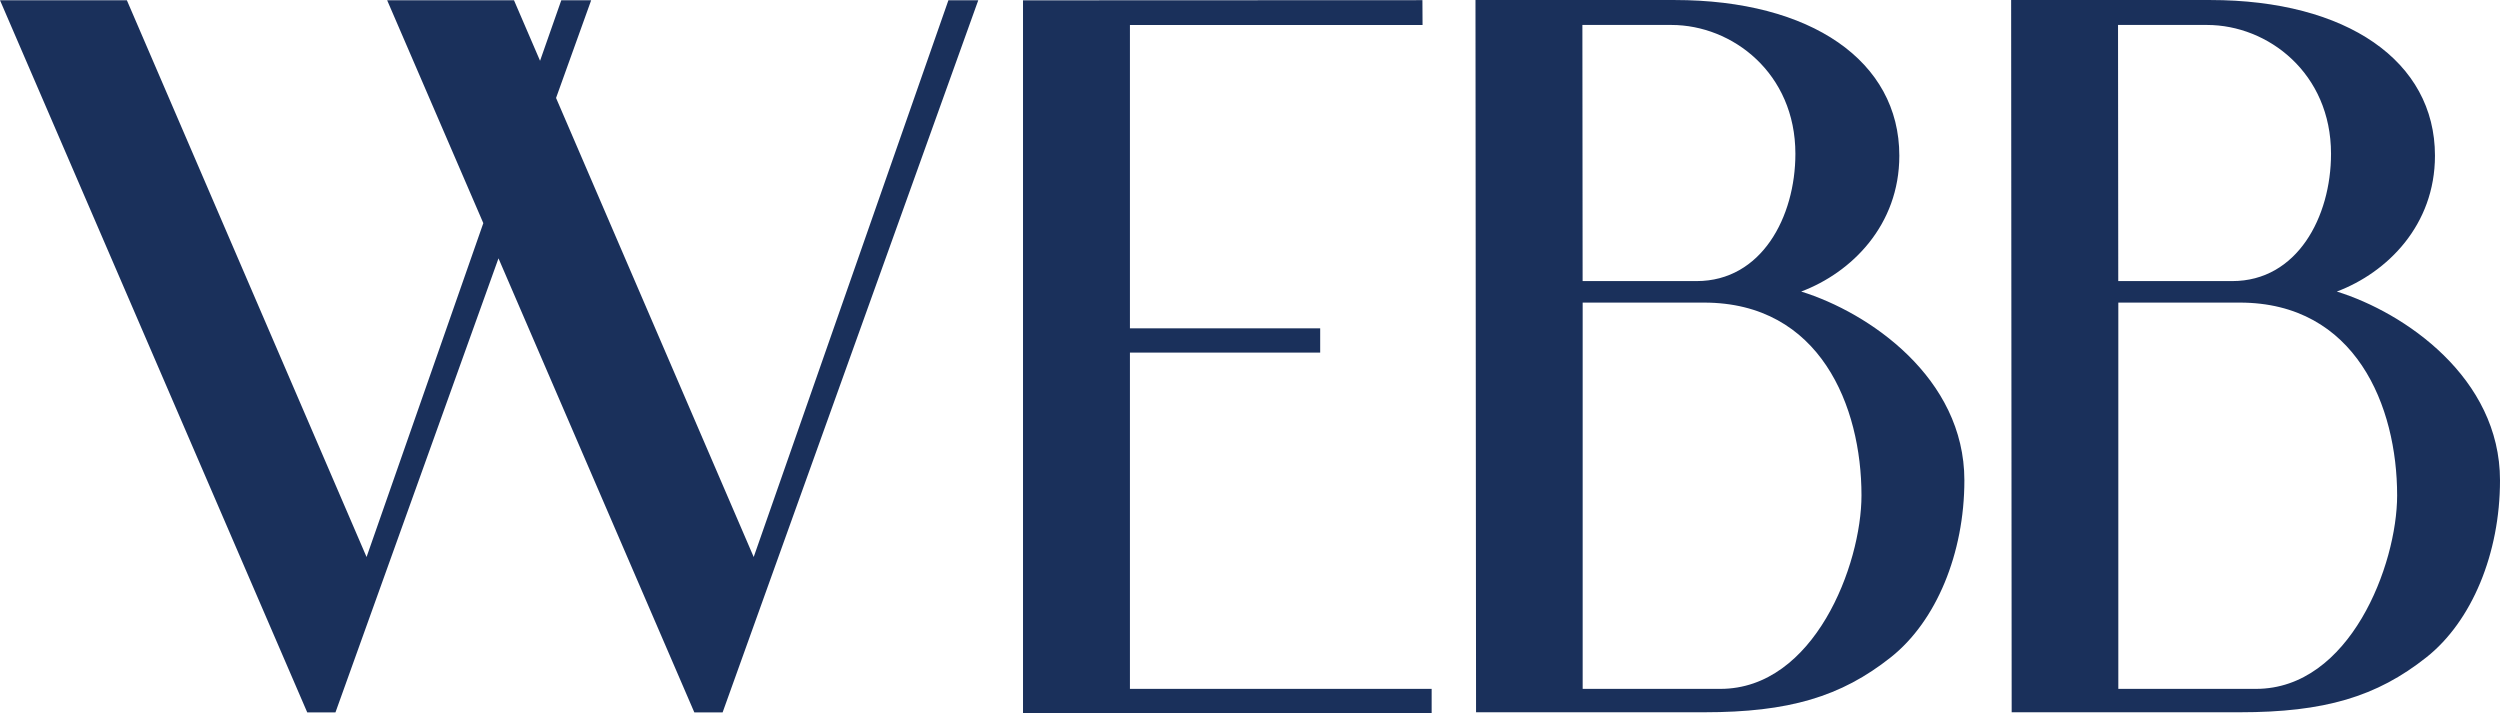 <?xml version="1.0" encoding="UTF-8"?><svg id="Layer_2" xmlns="http://www.w3.org/2000/svg" viewBox="0 0 1509.52 430.61"><defs><style>.cls-1{fill:#1a305b;stroke-width:0px;}</style></defs><g id="Layer_1-2"><polygon class="cls-1" points="455.09 336.33 335.75 59.15 356.95 .15 338.91 .15 326.09 36.71 310.35 .15 233.76 .15 291.83 134.74 221.33 336.33 76.6 .15 0 .15 185.51 430.15 202.55 430.15 300.99 155.99 419.24 430.15 436.32 430.15 589.58 3.22 590.69 .15 572.66 .15 455.09 336.33"/><polygon class="cls-1" points="682.26 212.91 797.14 212.91 797.14 198.25 682.26 198.25 682.26 15.09 858.95 15.09 858.87 .1 617.7 .2 617.7 430.5 864.44 430.61 864.44 415.95 682.26 415.95 682.26 212.91"/><path class="cls-1" d="M1087.57,176.04c30.56-11.51,59.26-40.16,59.26-82.05,0-57.09-53.27-93.98-135.72-93.98h-120.2l.34,427.76v2.3h137.74c51.02,0,82.62-9.32,112.75-33.23,27.37-21.72,44.37-62.66,44.37-106.8,0-61.97-57.63-101.32-98.53-114ZM1024.45,169.72h-68.85l-.14-154.65h53.75c36.8,0,74.86,29.09,74.86,77.78,0,38.2-20.48,76.87-59.62,76.87ZM955.63,182.71h73.3c70.16,0,95.05,62.7,95.05,116.4,0,41.92-28.49,116.84-85.24,116.84h-83.11v-233.24Z"/><path class="cls-1" d="M1410.99,176.04c30.56-11.51,59.26-40.16,59.26-82.05,0-57.09-53.27-93.98-135.72-93.98h-120.19l.32,427.76v2.3h137.74c51.02,0,82.62-9.32,112.75-33.23,27.37-21.72,44.37-62.66,44.37-106.8,0-61.97-57.63-101.32-98.53-114ZM1278.88,15.07h53.75c36.8,0,74.86,29.09,74.86,77.78,0,38.2-20.48,76.87-59.61,76.87h-68.86l-.14-154.65ZM1447.41,299.11c0,41.92-28.49,116.84-85.24,116.84h-83.11v-233.24h73.3c70.16,0,95.05,62.7,95.05,116.4Z"/></g></svg>